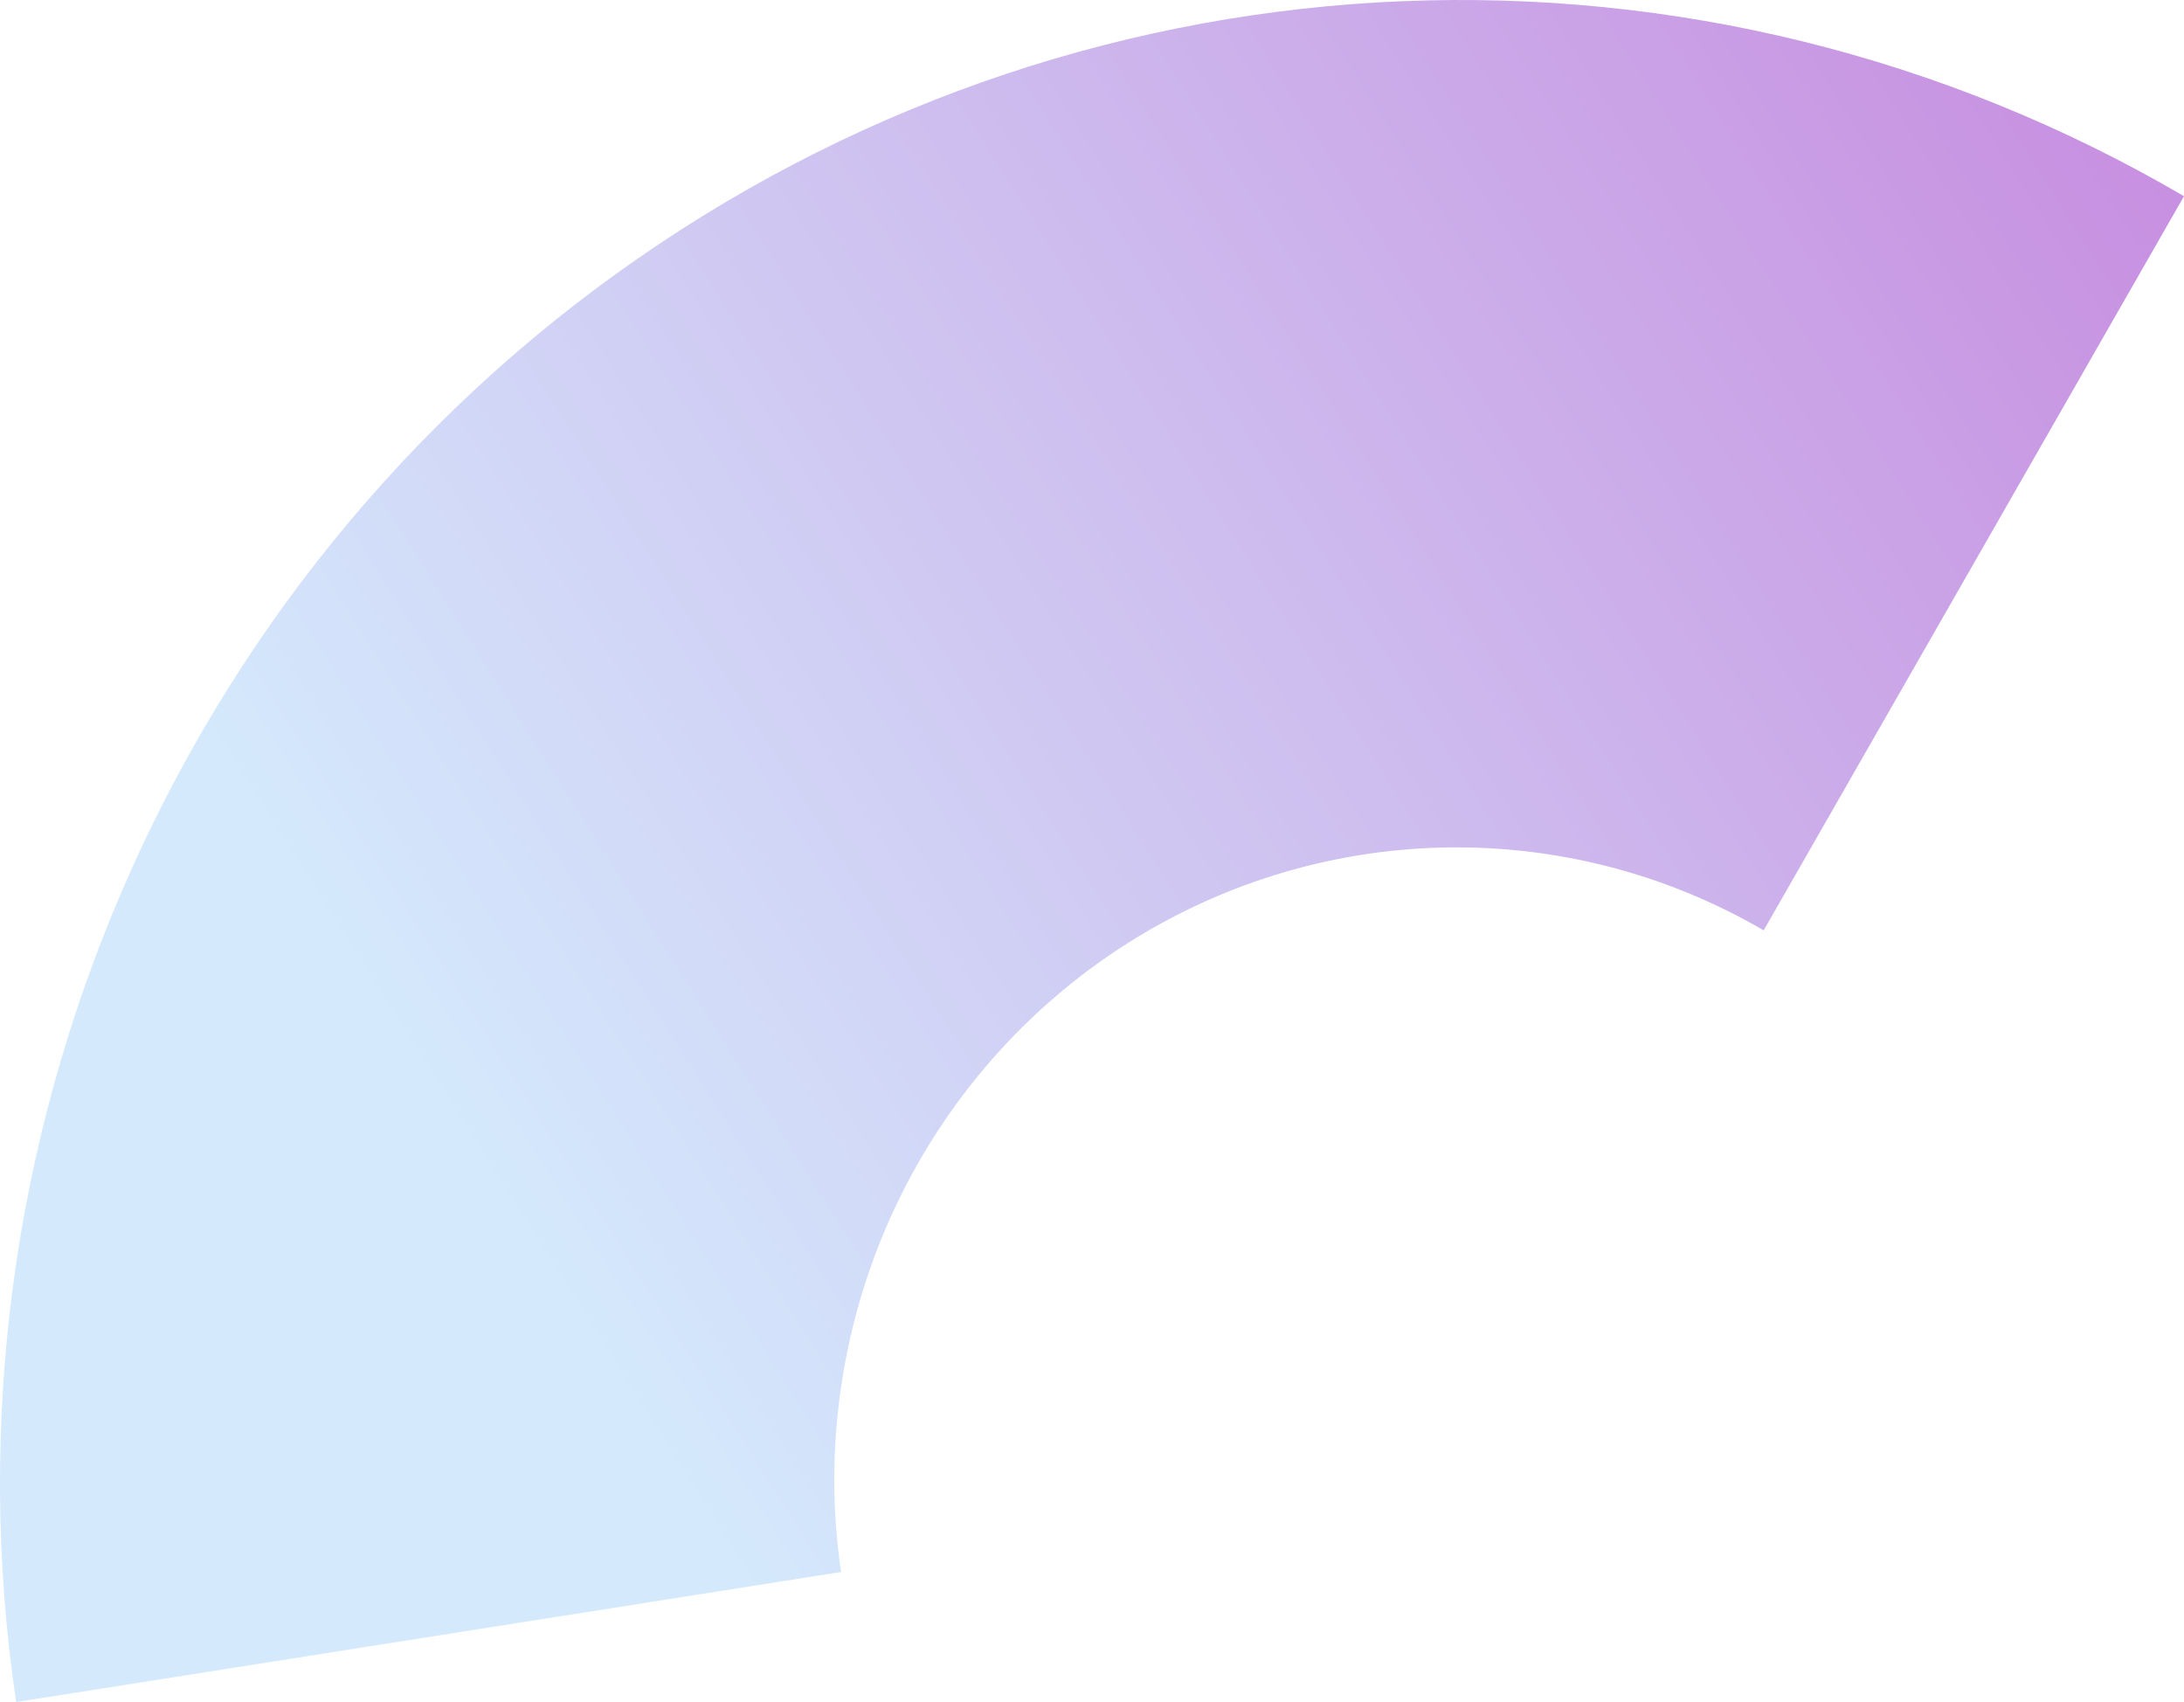 <svg width="1232" height="960" viewBox="0 0 1232 960" fill="none" xmlns="http://www.w3.org/2000/svg">
<path fill-rule="evenodd" clip-rule="evenodd" d="M1232 110.662C959.425 -48.808 620.123 -35.013 359.289 146.144C98.455 327.301 -37.694 643.721 9.104 960L474.468 886.642C469.292 851.84 469.327 816.417 474.571 781.571C491.747 665.457 564.357 565.199 668.508 513.79C772.658 462.38 894.857 466.48 994.889 524.74L1232 110.662Z" fill="url(#paint0_linear_1313_31294)"/>
<defs>
<linearGradient id="paint0_linear_1313_31294" x1="289" y1="687.5" x2="1249.12" y2="79.812" gradientUnits="userSpaceOnUse">
<stop stop-color="#D4E9FC"/>
<stop offset="1" stop-color="#C78DE0"/>
</linearGradient>
</defs>
</svg>
